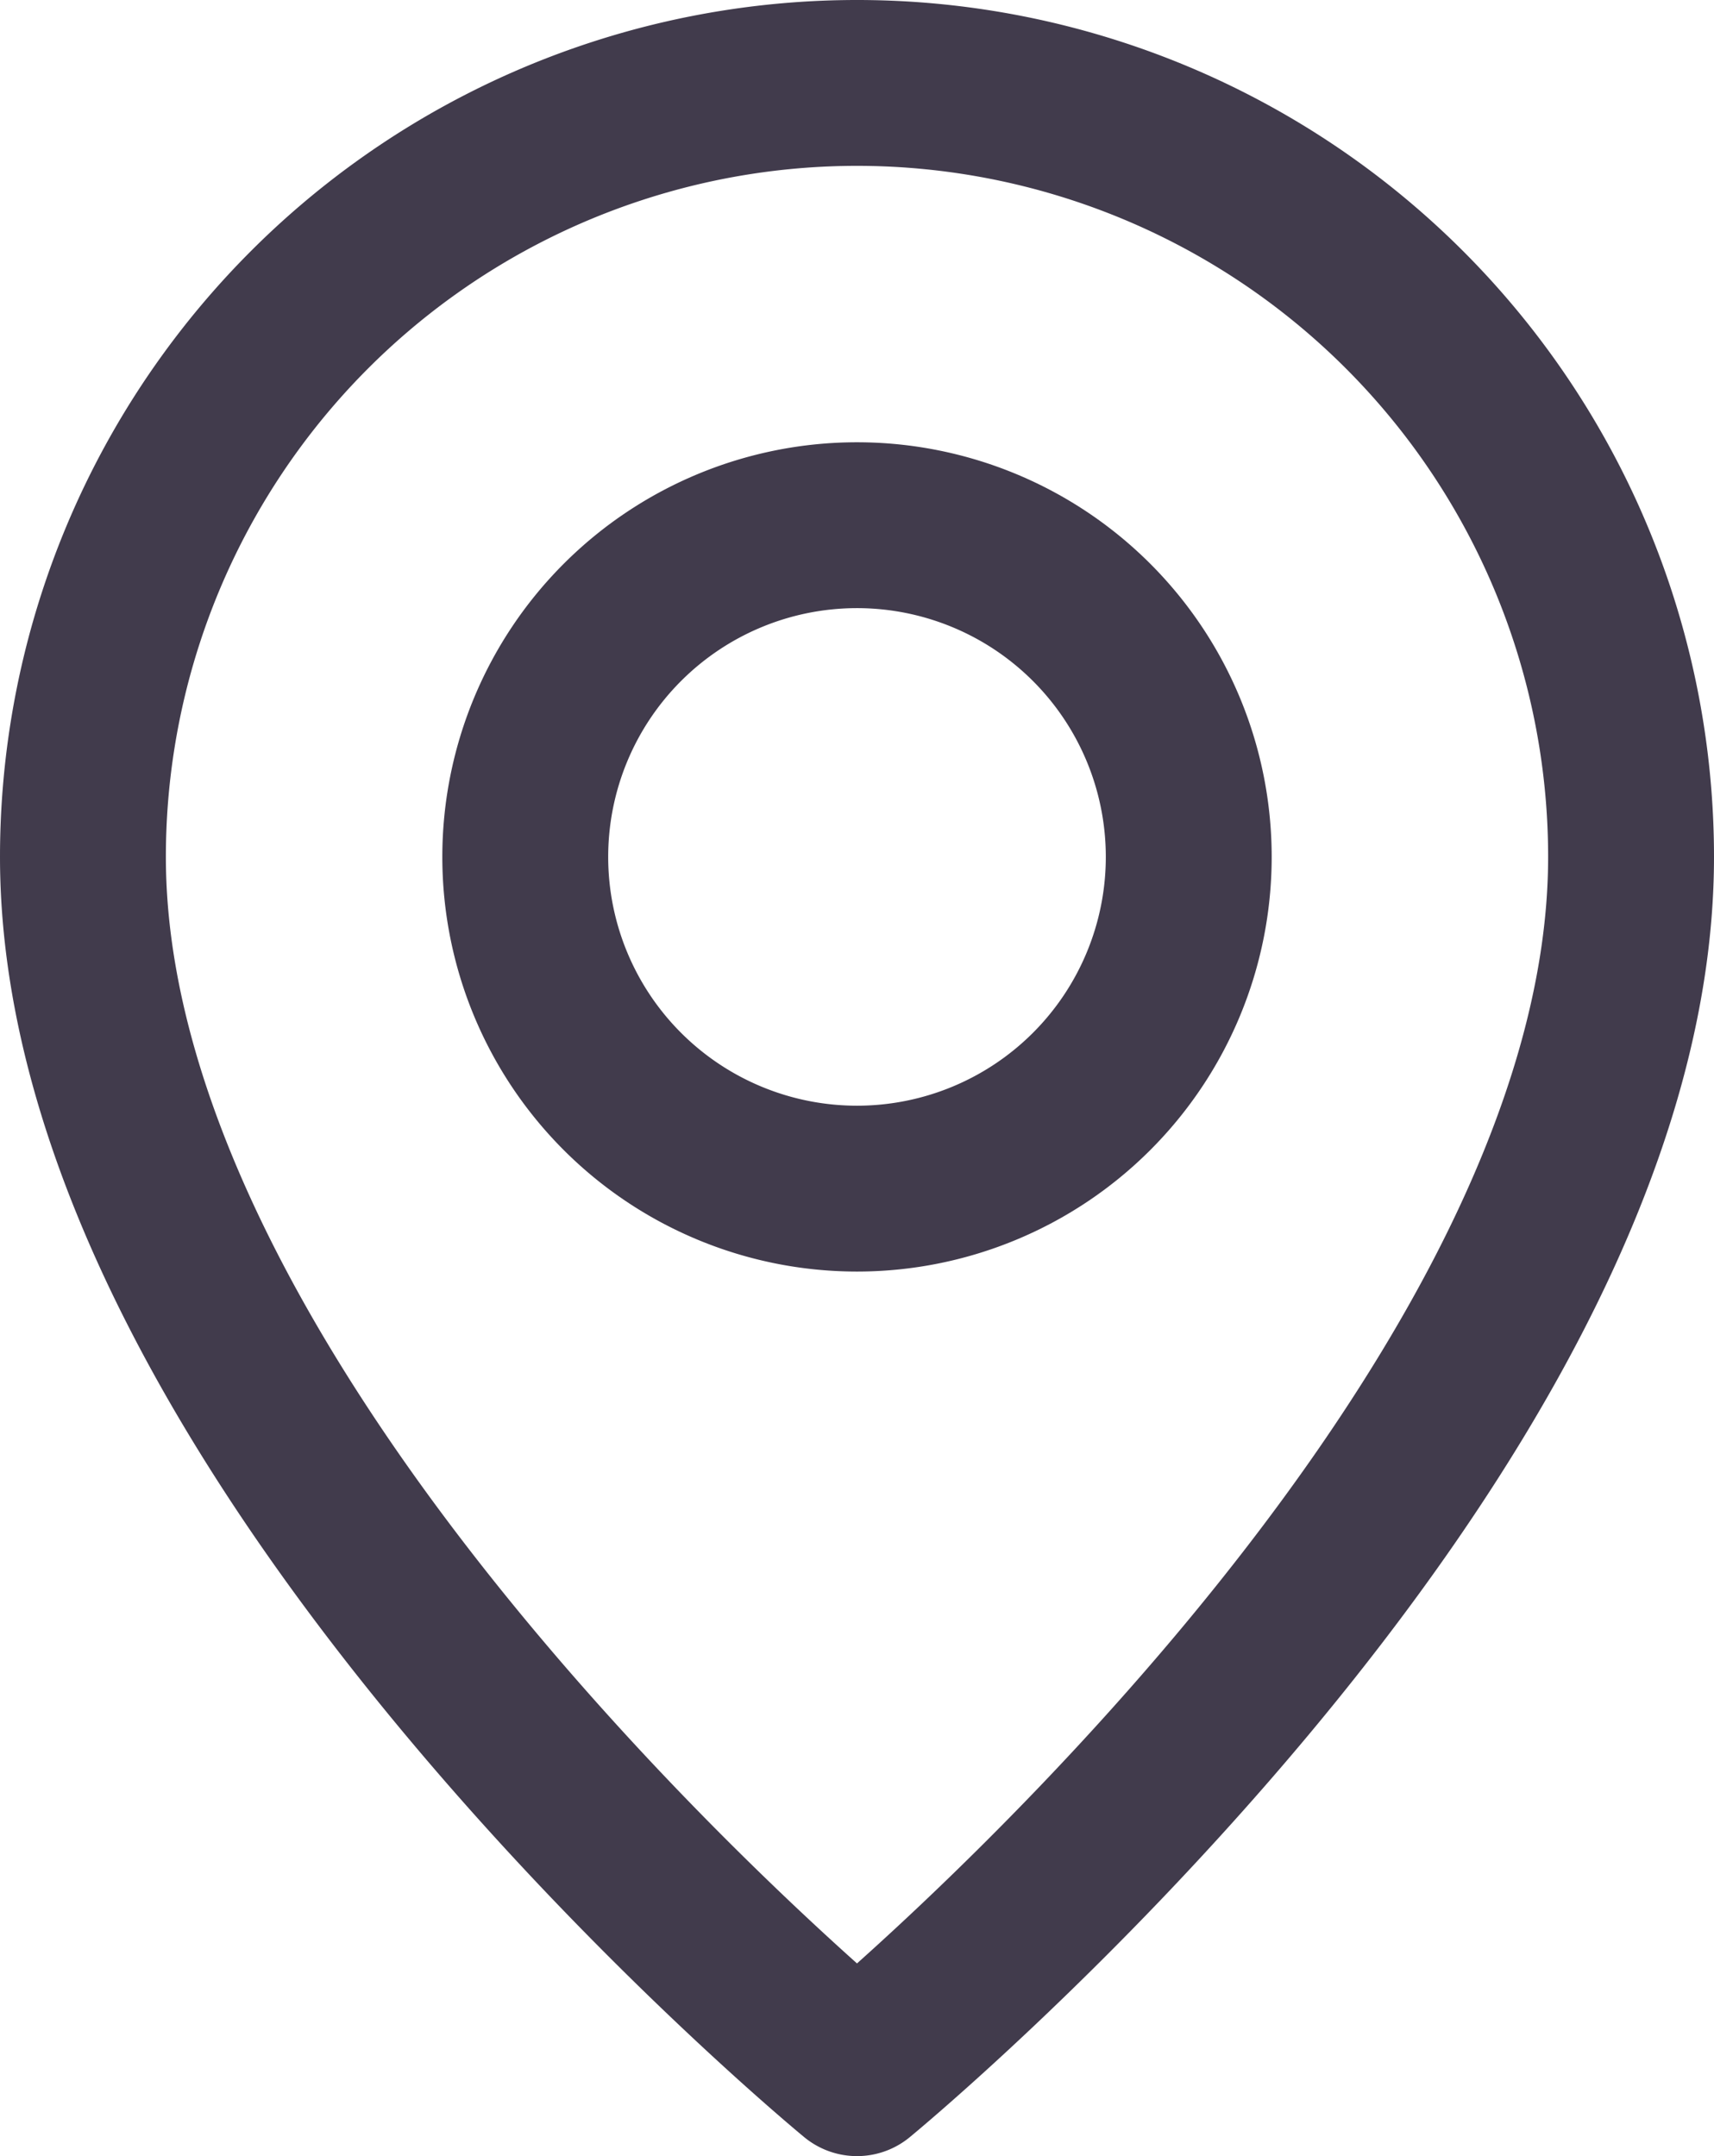 <svg xmlns="http://www.w3.org/2000/svg" width="15.5" height="19.5" viewBox="0 0 15.5 19.5"><g id="Group_129608" data-name="Group 129608" transform="translate(-4.25 0.75)"><path id="Path_227012" data-name="Path 227012" d="M12,13h0a3,3,0,0,1-3-3H9a3,3,0,0,1,3-3h0a3,3,0,0,1,3,3h0A3,3,0,0,1,12,13Z" transform="translate(0 -3)" fill="none" stroke="#413b4c" stroke-linecap="round" stroke-linejoin="round" stroke-width="1.5" fill-rule="evenodd"></path><path id="Path_227013" data-name="Path 227013" d="M12,21S5,15.25,5,10a7,7,0,0,1,14,0C19,15.25,12,21,12,21Z" transform="translate(0 -3)" fill="none" stroke="#413b4c" stroke-linecap="round" stroke-linejoin="round" stroke-width="1.5" fill-rule="evenodd"></path></g></svg>